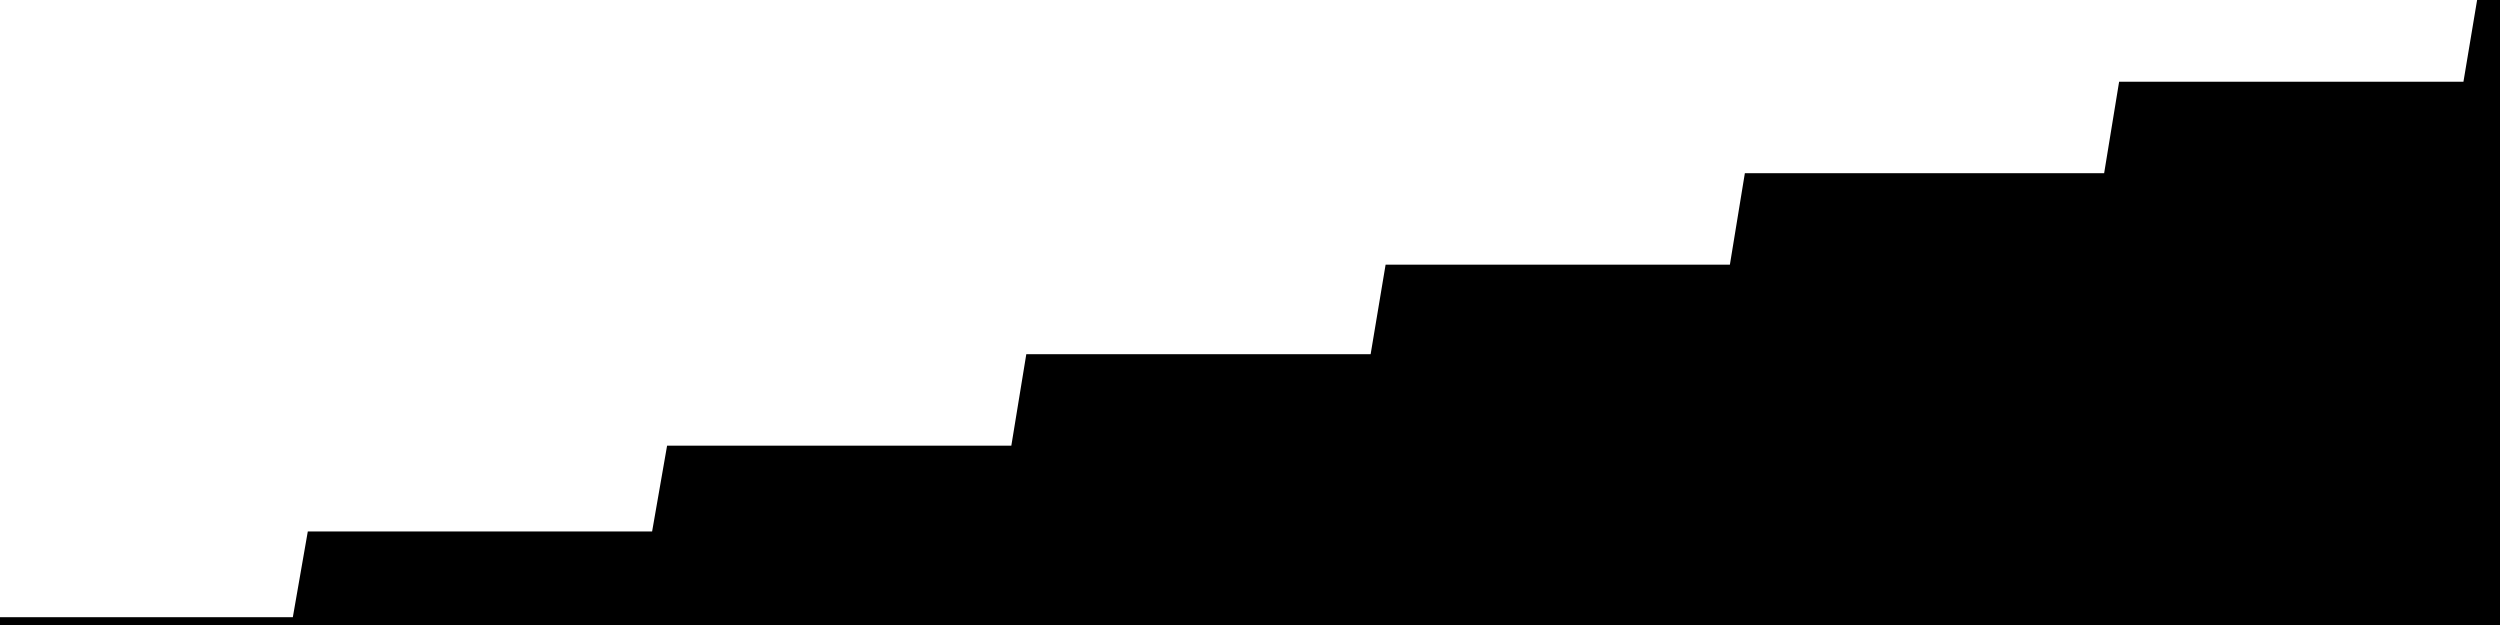 
<svg width="800" height="200" fill="none" xmlns="http://www.w3.org/2000/svg" viewBox="0 0 800 200"
     data-testid="summary-lite-chart">
    <g>
        <defs>
            <linearGradient id="Gradient" gradientTransform="rotate(90)">
                <stop offset="0" stop-opacity="1" stop-color="hsla(111, 100%, 42%, 1)"></stop>
                <stop offset="1" stop-opacity="0" stop-color="hsla(111, 100%, 42%, 1)"></stop>
            </linearGradient>
        </defs>
        <path d="M -20 200  L 0 200 L 4.79 200 L 9.581 200 L 14.371 200 L 19.162 200 L 23.952 200 L 28.743 200 L 33.533 200 L 38.323 200 L 43.114 200 L 47.904 200 L 52.695 200 L 57.485 200 L 62.275 200 L 67.066 200 L 71.856 200 L 76.647 200 L 81.437 200 L 86.228 200 L 91.018 200 L 95.808 200 L 100.599 172.561 L 105.389 172.561 L 110.18 172.561 L 114.97 172.561 L 119.76 172.561 L 124.551 172.561 L 129.341 172.561 L 134.132 172.561 L 138.922 172.561 L 143.713 172.561 L 148.503 172.561 L 153.293 172.561 L 158.084 172.561 L 162.874 172.561 L 167.665 172.561 L 172.455 172.561 L 177.246 172.561 L 182.036 172.561 L 186.826 172.561 L 191.617 172.561 L 196.407 172.561 L 201.198 172.561 L 205.988 172.561 L 210.778 172.561 L 215.569 145.122 L 220.359 145.122 L 225.15 145.122 L 229.94 145.122 L 234.731 145.122 L 239.521 145.122 L 244.311 145.122 L 249.102 145.122 L 253.892 145.122 L 258.683 145.122 L 263.473 145.122 L 268.263 145.122 L 273.054 145.122 L 277.844 145.122 L 282.635 145.122 L 287.425 145.122 L 292.216 145.122 L 297.006 145.122 L 301.796 145.122 L 306.587 145.122 L 311.377 145.122 L 316.168 145.122 L 320.958 145.122 L 325.749 145.122 L 330.539 115.854 L 335.329 115.854 L 340.12 115.854 L 344.91 115.854 L 349.701 115.854 L 354.491 115.854 L 359.281 115.854 L 364.072 115.854 L 368.862 115.854 L 373.653 115.854 L 378.443 115.854 L 383.234 115.854 L 388.024 115.854 L 392.814 115.854 L 397.605 115.854 L 402.395 115.854 L 407.186 115.854 L 411.976 115.854 L 416.766 115.854 L 421.557 115.854 L 426.347 115.854 L 431.138 115.854 L 435.928 115.854 L 440.719 115.854 L 445.509 87.195 L 450.299 87.195 L 455.09 87.195 L 459.88 87.195 L 464.671 87.195 L 469.461 87.195 L 474.251 87.195 L 479.042 87.195 L 483.832 87.195 L 488.623 87.195 L 493.413 87.195 L 498.204 87.195 L 502.994 87.195 L 507.784 87.195 L 512.575 87.195 L 517.365 87.195 L 522.156 87.195 L 526.946 87.195 L 531.737 87.195 L 536.527 87.195 L 541.317 87.195 L 546.108 87.195 L 550.898 87.195 L 555.689 87.195 L 560.479 57.927 L 565.269 57.927 L 570.06 57.927 L 574.85 57.927 L 579.641 57.927 L 584.431 57.927 L 589.222 57.927 L 594.012 57.927 L 598.802 57.927 L 603.593 57.927 L 608.383 57.927 L 613.174 57.927 L 617.964 57.927 L 622.754 57.927 L 627.545 57.927 L 632.335 57.927 L 637.126 57.927 L 641.916 57.927 L 646.707 57.927 L 651.497 57.927 L 656.287 57.927 L 661.078 57.927 L 665.868 57.927 L 670.659 57.927 L 675.449 57.927 L 680.24 28.659 L 685.03 28.659 L 689.82 28.659 L 694.611 28.659 L 699.401 28.659 L 704.192 28.659 L 708.982 28.659 L 713.772 28.659 L 718.563 28.659 L 723.353 28.659 L 728.144 28.659 L 732.934 28.659 L 737.725 28.659 L 742.515 28.659 L 747.305 28.659 L 752.096 28.659 L 756.886 28.659 L 761.677 28.659 L 766.467 28.659 L 771.257 28.659 L 776.048 28.659 L 780.838 28.659 L 785.629 28.659 L 790.419 28.659 L 795.21 0L 810,0 L810,200"
              fill="url(#Gradient)" fill-opacity="0.25" stroke-width="5" stroke-opacity="1" stroke="hsla(111, 100%, 42%, 1)" data-testid="chart-fill"></path>
    </g>
</svg>
